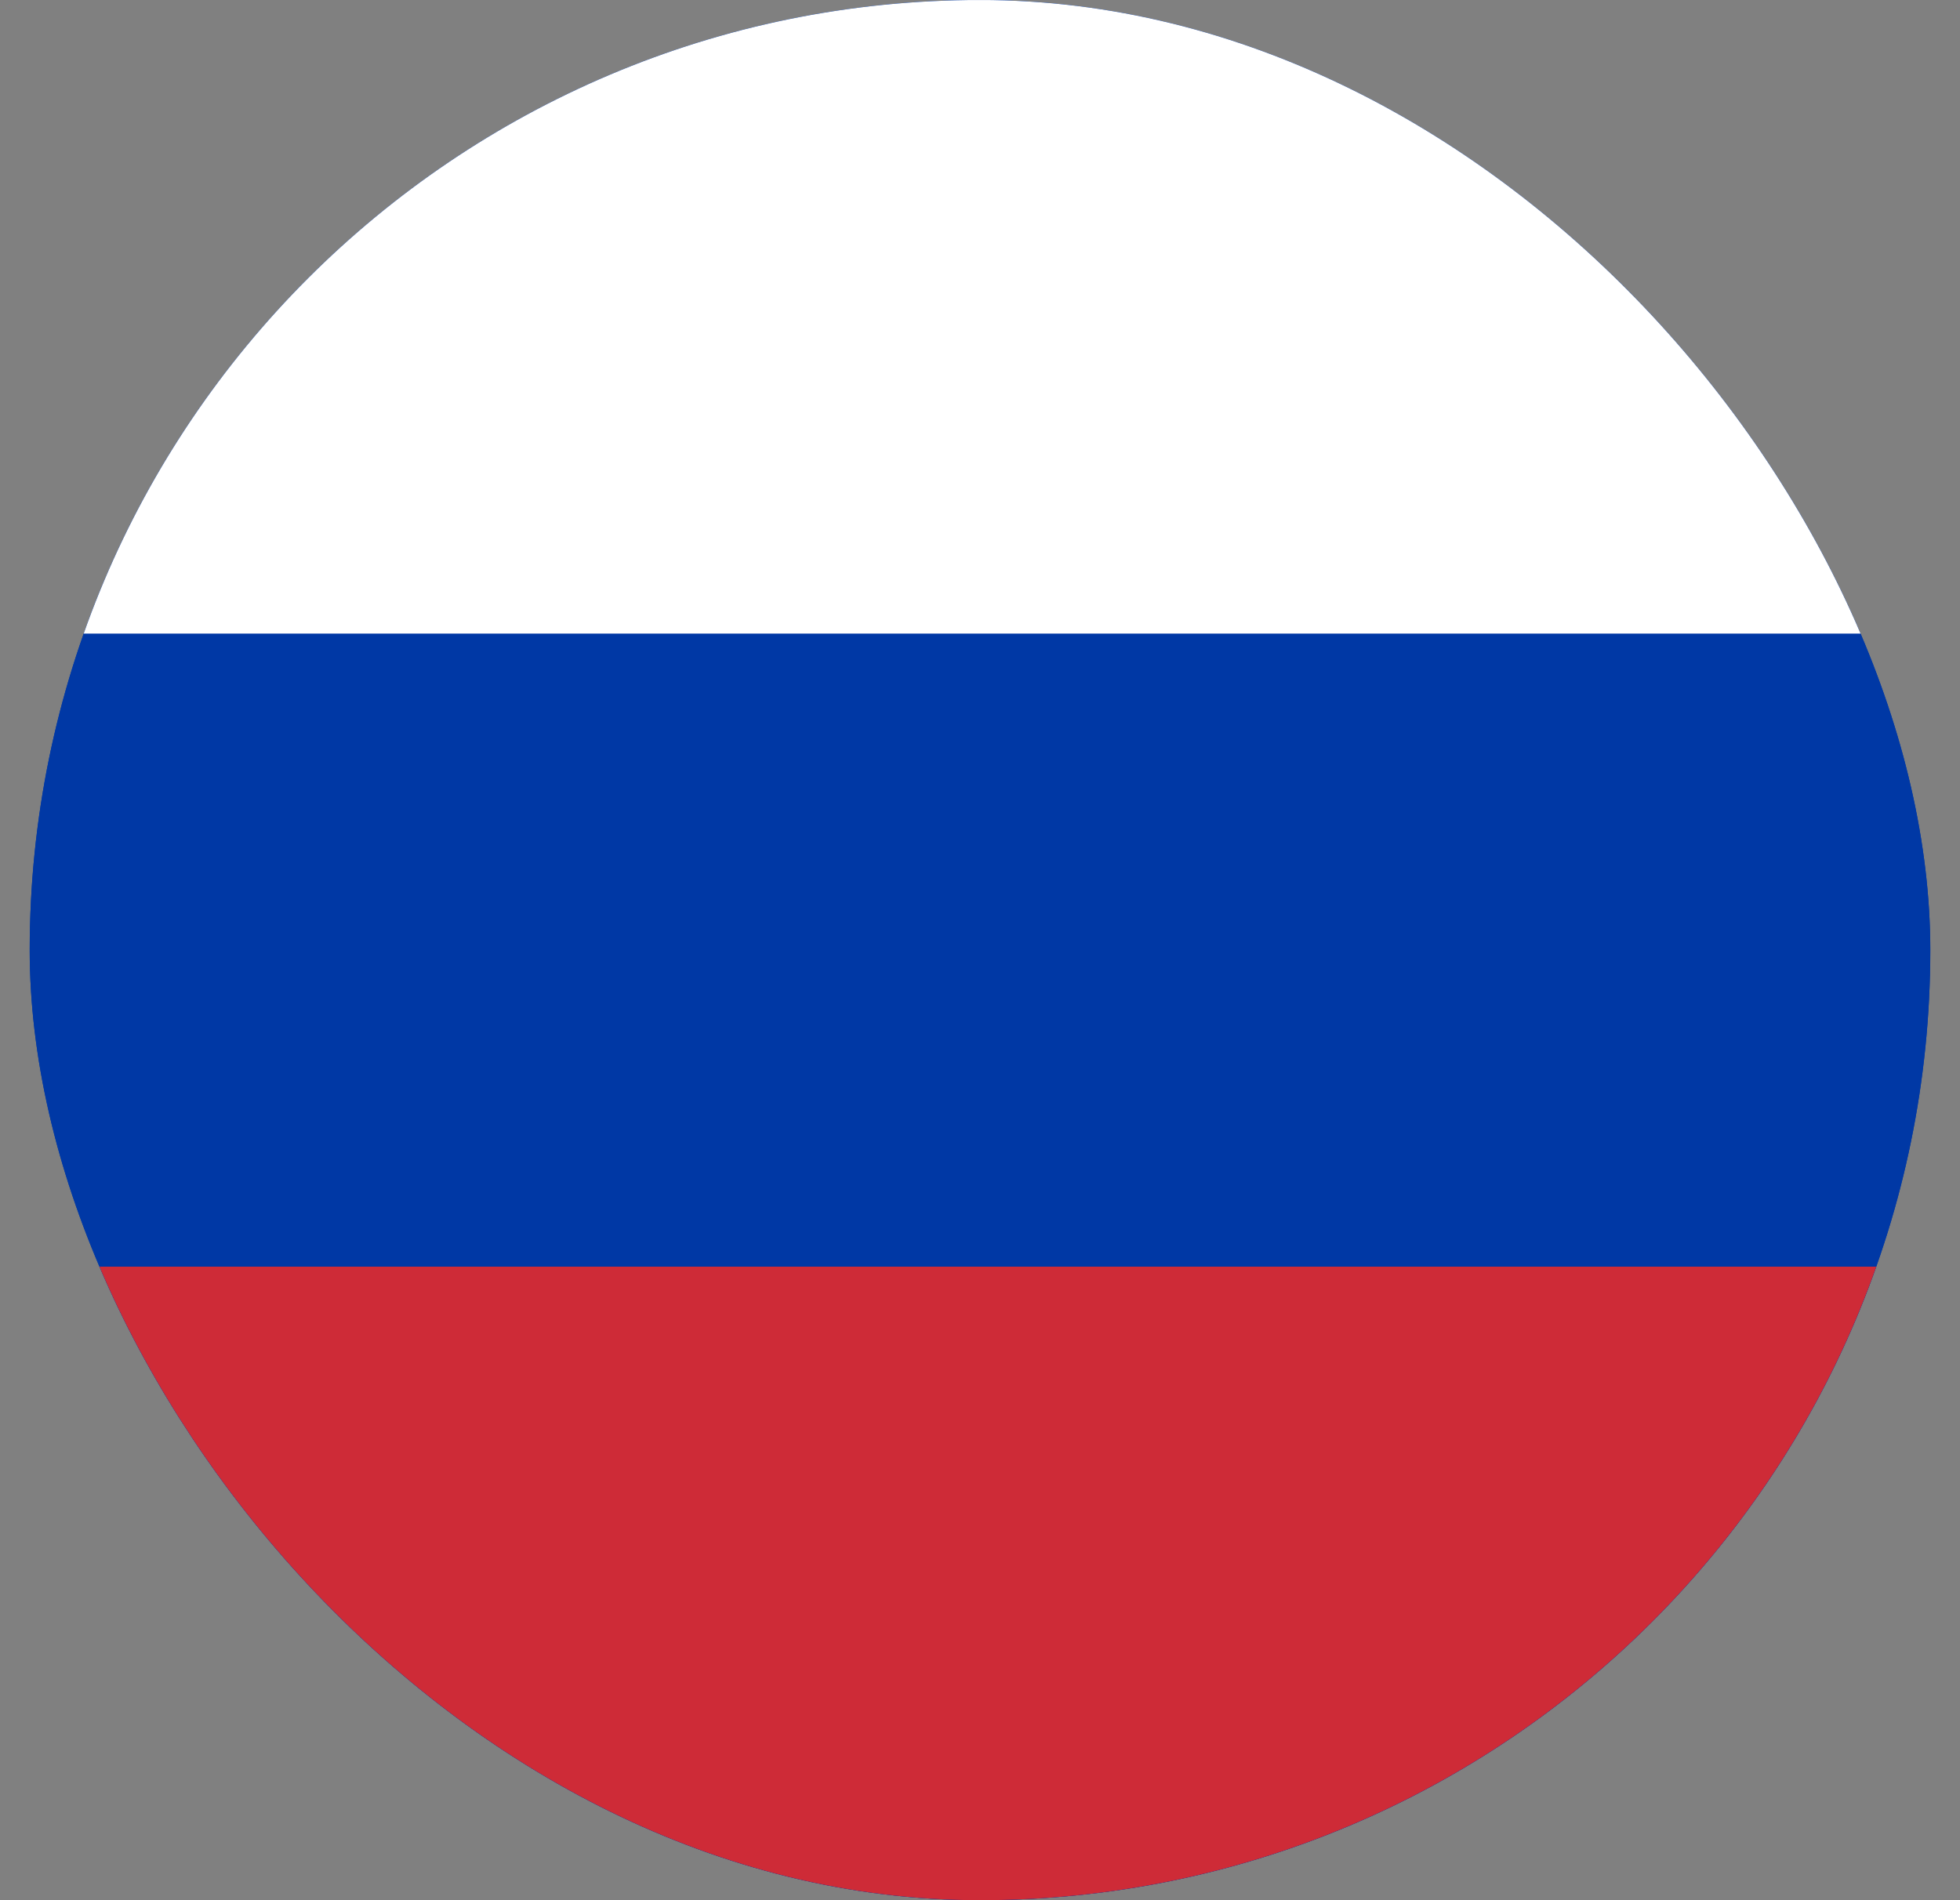 <svg width="33" height="32" viewBox="0 0 33 32" fill="none" xmlns="http://www.w3.org/2000/svg">
<rect x="0" y="0" width="33" height="32" fill="#808080" stroke="none"/>
<g clip-path="url(#clip0_5888_3306)">
<rect x="0.5" width="32" height="32" rx="16" fill="#0038A5"/>
<path fill-rule="evenodd" clip-rule="evenodd" d="M0.5 0H32.5V32H0.5V0Z" fill="#0038A5"/>
<path fill-rule="evenodd" clip-rule="evenodd" d="M32.498 0.001L32.498 10.67L0.498 10.67L0.498 0.001L32.498 0.001Z" fill="white"/>
<path fill-rule="evenodd" clip-rule="evenodd" d="M32.498 21.331L32.498 32L0.498 32L0.498 21.331L32.498 21.331Z" fill="#CE2B37"/>
</g>
<defs>
<clipPath id="clip0_5888_3306">
<rect x="0.5" width="32" height="32" rx="16" fill="white"/>
</clipPath>
</defs>
</svg>
